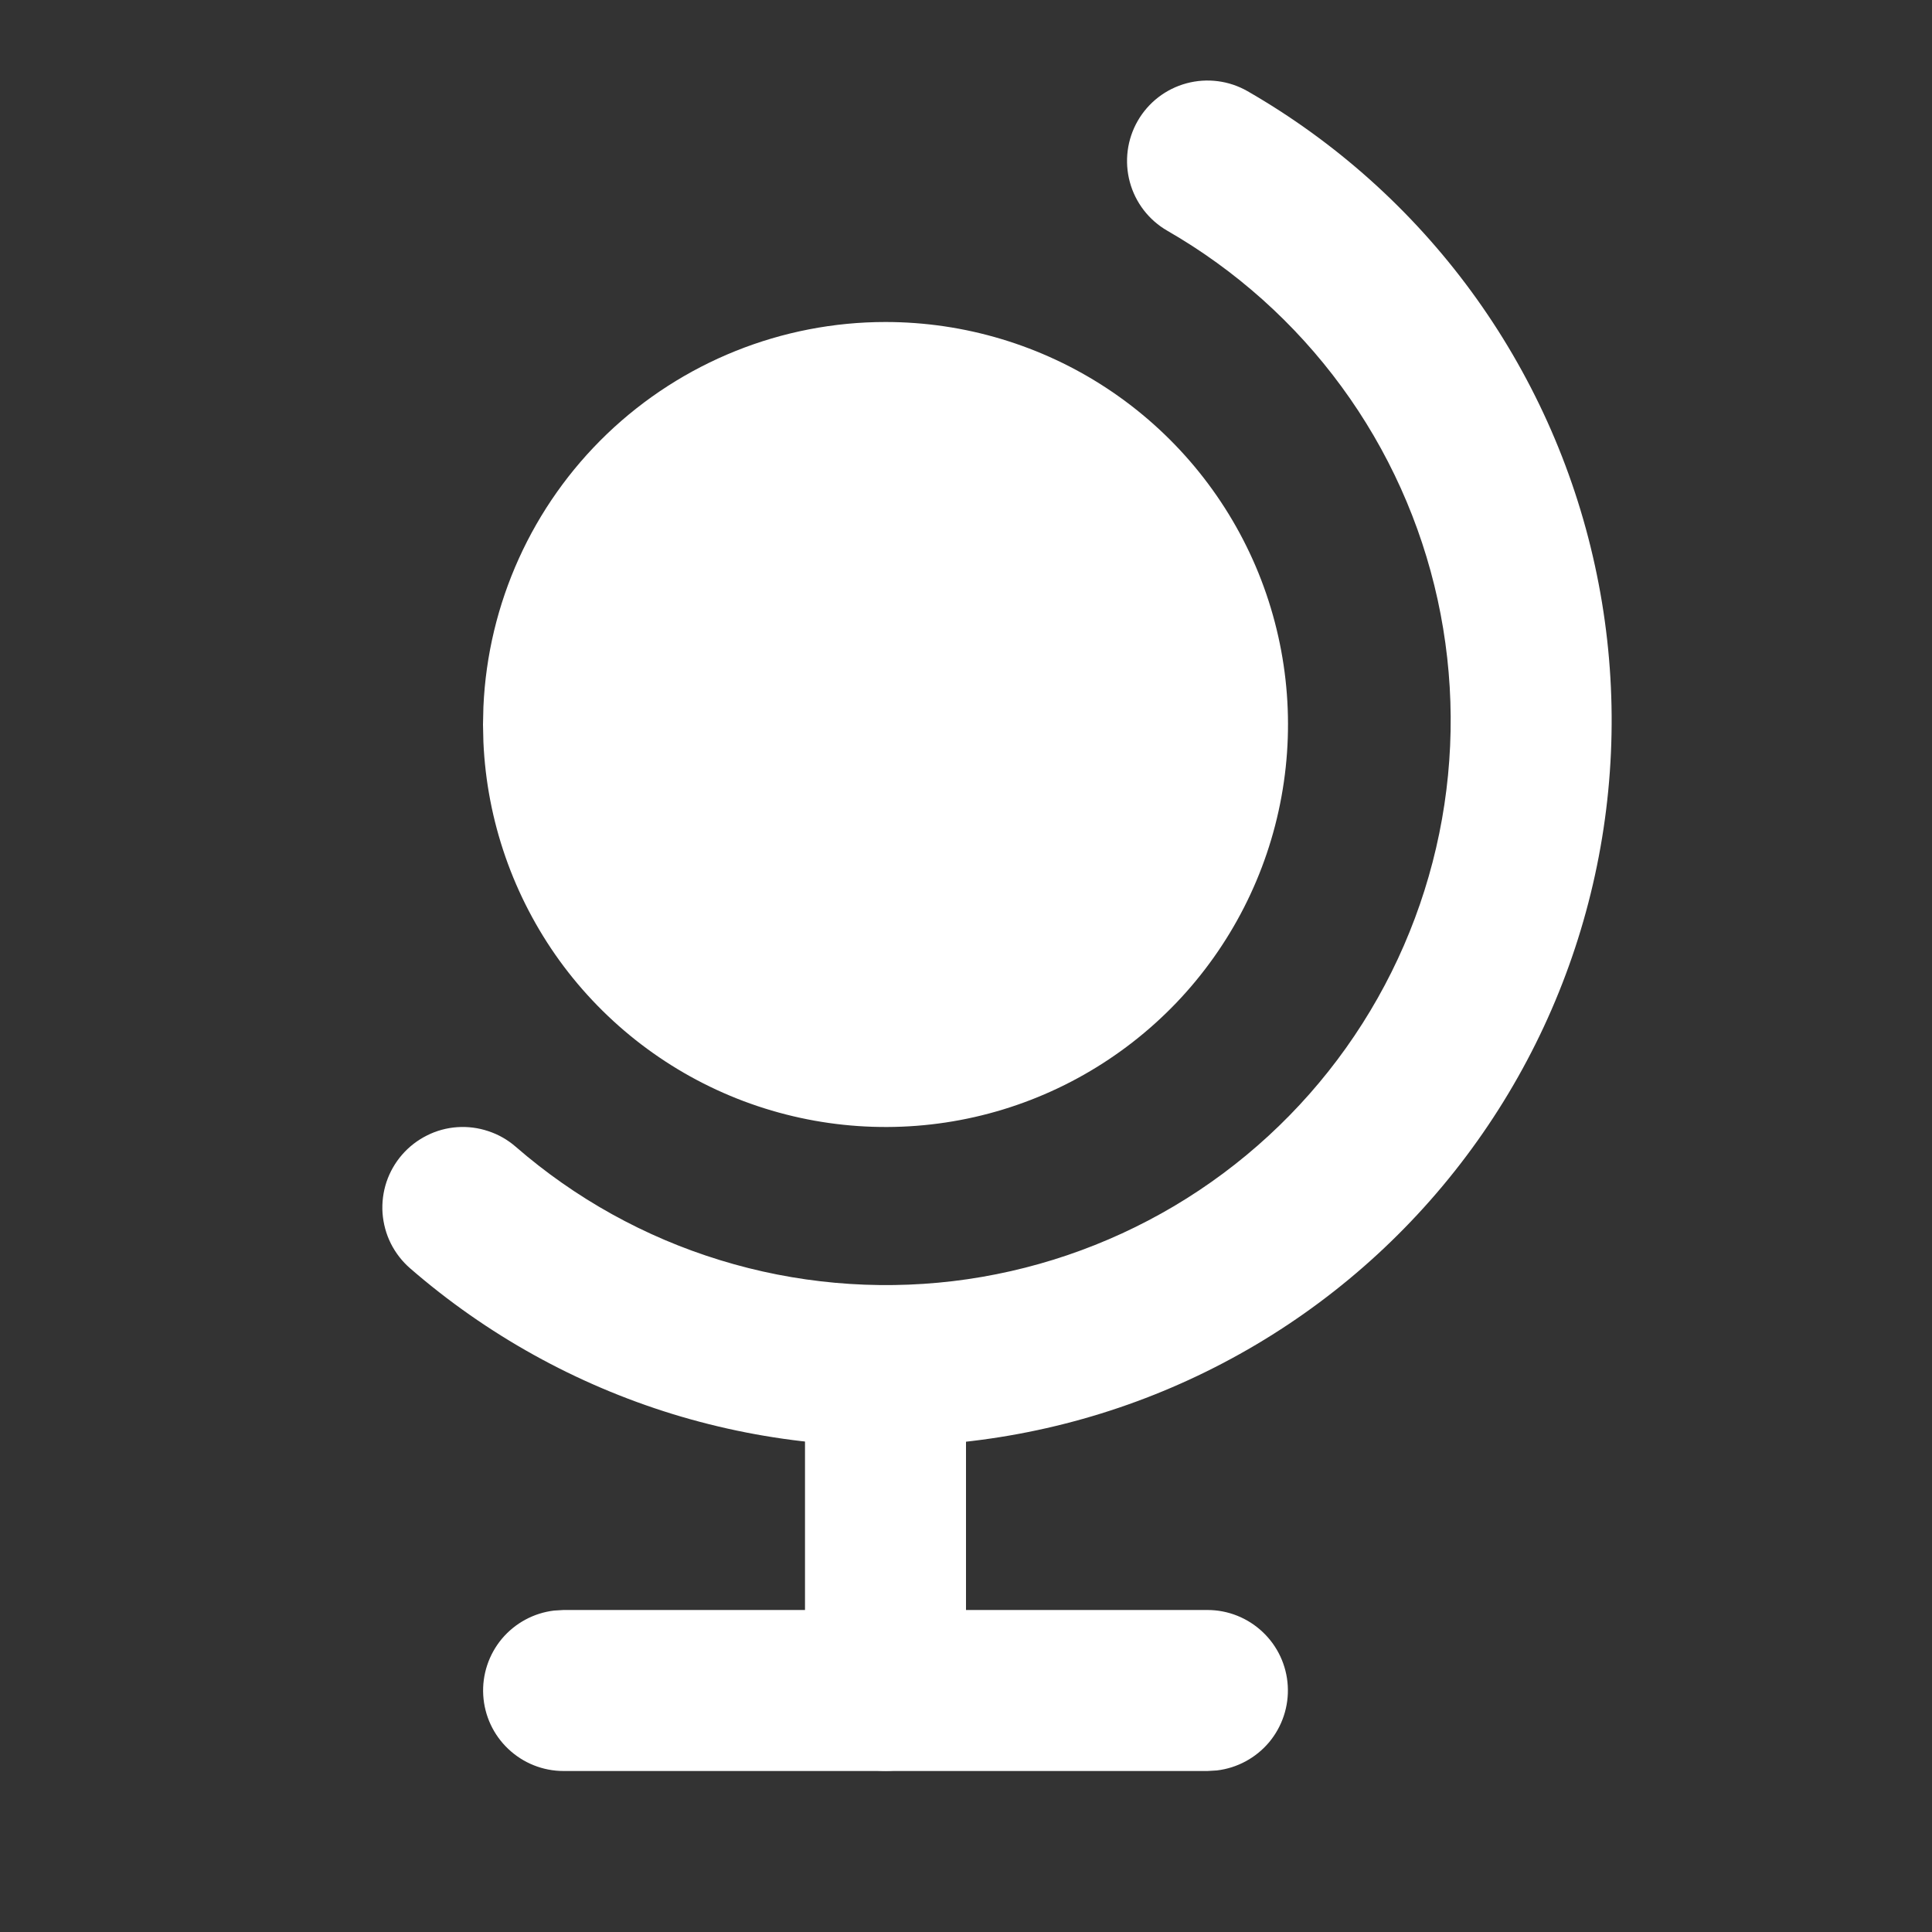 <?xml version="1.0" encoding="UTF-8"?>
<svg xmlns="http://www.w3.org/2000/svg" width="24" height="24" viewBox="0 0 24 24" fill="none">
  <rect x="0" y="0" width="24" height="24" fill="#333333" stroke="none"/>
  <path d="M11 4C11.98 4 12.938 4.288 13.755 4.827C14.573 5.367 15.214 6.135 15.599 7.036C15.983 7.937 16.095 8.931 15.919 9.895C15.744 10.859 15.289 11.75 14.612 12.458C13.934 13.165 13.064 13.659 12.108 13.876C11.153 14.093 10.155 14.024 9.238 13.679C8.322 13.334 7.526 12.727 6.951 11.934C6.377 11.14 6.048 10.196 6.005 9.217L6 9L6.005 8.783C6.061 7.496 6.612 6.28 7.542 5.389C8.473 4.498 9.712 4 11 4Z" fill="white"></path>
  <path d="M14.133 1.502C14.265 1.272 14.483 1.104 14.739 1.035C14.995 0.966 15.268 1.001 15.498 1.133C16.588 1.76 17.535 2.607 18.278 3.621C19.021 4.636 19.544 5.794 19.812 7.023C20.081 8.251 20.09 9.522 19.838 10.754C19.587 11.985 19.08 13.151 18.351 14.175C17.622 15.2 16.687 16.061 15.606 16.702C14.524 17.344 13.321 17.752 12.072 17.901C10.824 18.049 9.558 17.935 8.356 17.566C7.154 17.196 6.043 16.579 5.094 15.755C4.995 15.669 4.914 15.564 4.855 15.447C4.796 15.329 4.762 15.201 4.752 15.07C4.743 14.939 4.76 14.807 4.801 14.683C4.843 14.558 4.909 14.443 4.995 14.344C5.081 14.245 5.186 14.164 5.304 14.105C5.421 14.046 5.549 14.011 5.68 14.002C5.811 13.993 5.943 14.01 6.067 14.052C6.192 14.093 6.307 14.159 6.406 14.245C7.145 14.887 8.009 15.367 8.945 15.654C9.88 15.942 10.865 16.03 11.836 15.915C12.808 15.799 13.744 15.481 14.586 14.982C15.427 14.483 16.155 13.813 16.722 13.016C17.289 12.219 17.683 11.312 17.879 10.353C18.075 9.395 18.068 8.406 17.859 7.45C17.65 6.494 17.244 5.593 16.665 4.803C16.087 4.014 15.35 3.355 14.502 2.867C14.272 2.735 14.104 2.517 14.035 2.261C13.966 2.005 14.001 1.732 14.133 1.502Z" fill="white"></path>
  <path d="M11 16C11.245 16 11.481 16.09 11.664 16.253C11.847 16.416 11.964 16.64 11.993 16.883L12 17V21C12 21.255 11.902 21.5 11.727 21.685C11.552 21.871 11.313 21.982 11.059 21.997C10.804 22.012 10.554 21.929 10.358 21.766C10.163 21.602 10.037 21.37 10.007 21.117L10 21V17C10 16.735 10.105 16.48 10.293 16.293C10.48 16.105 10.735 16 11 16Z" fill="white"></path>
  <path d="M15 20C15.255 20 15.5 20.098 15.685 20.273C15.871 20.448 15.982 20.687 15.997 20.941C16.012 21.196 15.929 21.446 15.766 21.642C15.602 21.837 15.37 21.963 15.117 21.993L15 22H7C6.745 22 6.5 21.902 6.315 21.727C6.129 21.552 6.018 21.313 6.003 21.059C5.988 20.804 6.071 20.554 6.234 20.358C6.398 20.163 6.63 20.037 6.883 20.007L7 20H15Z" fill="white"></path>
</svg>
